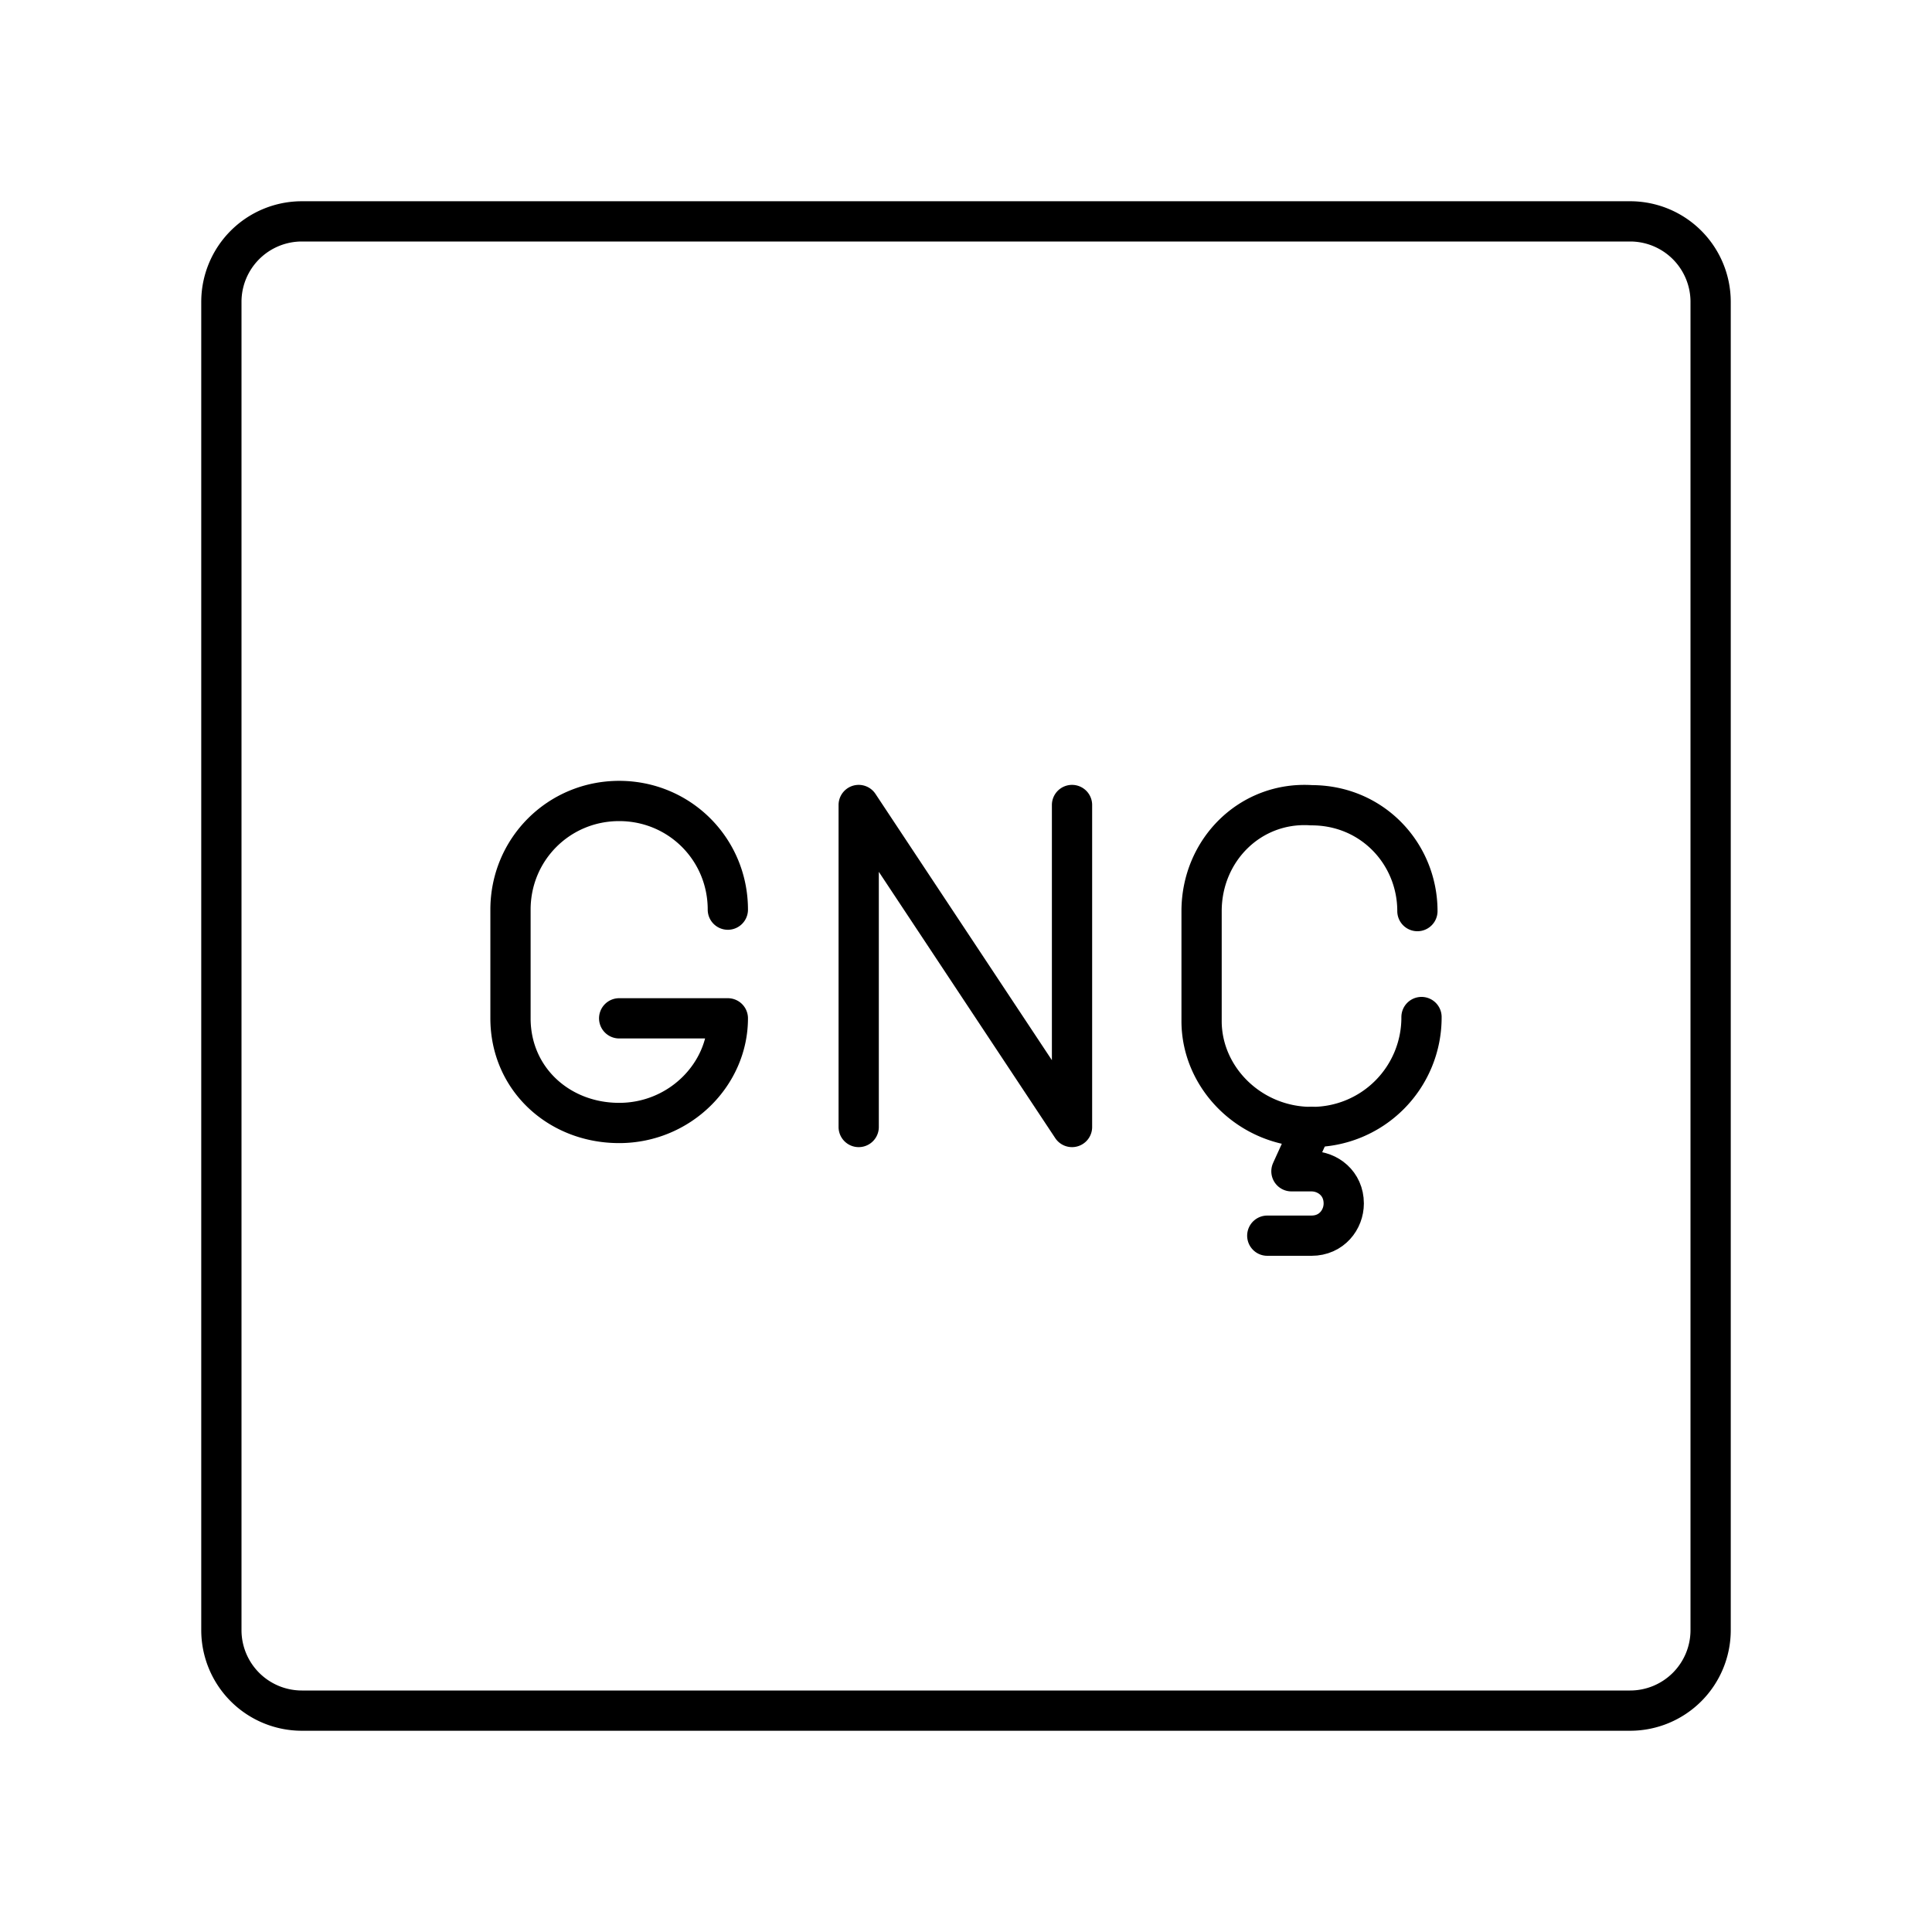 <?xml version="1.0" encoding="utf-8"?>
<!-- Generator: www.svgicons.com -->
<svg xmlns="http://www.w3.org/2000/svg" width="800" height="800" viewBox="0 0 48 48">
<path fill="none" stroke="currentColor" stroke-linecap="round" stroke-linejoin="round" d="M40.5 5.5h-33a2 2 0 0 0-2 2v33a2 2 0 0 0 2 2h33a2 2 0 0 0 2-2v-33a2 2 0 0 0-2-2"/><path fill="none" stroke="currentColor" stroke-linecap="round" stroke-linejoin="round" d="M21.334 28v-8l5.3 8v-8m8.683 5.268A2.72 2.72 0 0 1 32.585 28h0c-1.518 0-2.732-1.214-2.732-2.631v-2.732c0-1.518 1.214-2.732 2.732-2.631h0c1.518 0 2.63 1.214 2.63 2.63h0M18.083 22.6c0-1.5-1.2-2.7-2.7-2.7h0c-1.5 0-2.7 1.2-2.7 2.7v2.7c0 1.5 1.2 2.6 2.7 2.6h0c1.5 0 2.7-1.2 2.7-2.6h-2.7"/><path fill="none" stroke="currentColor" stroke-linecap="round" stroke-linejoin="round" d="m32.585 28l-.5 1.1h.5c.4 0 .8.3.8.8c0 .4-.3.8-.8.8h-1.1"/>
</svg>